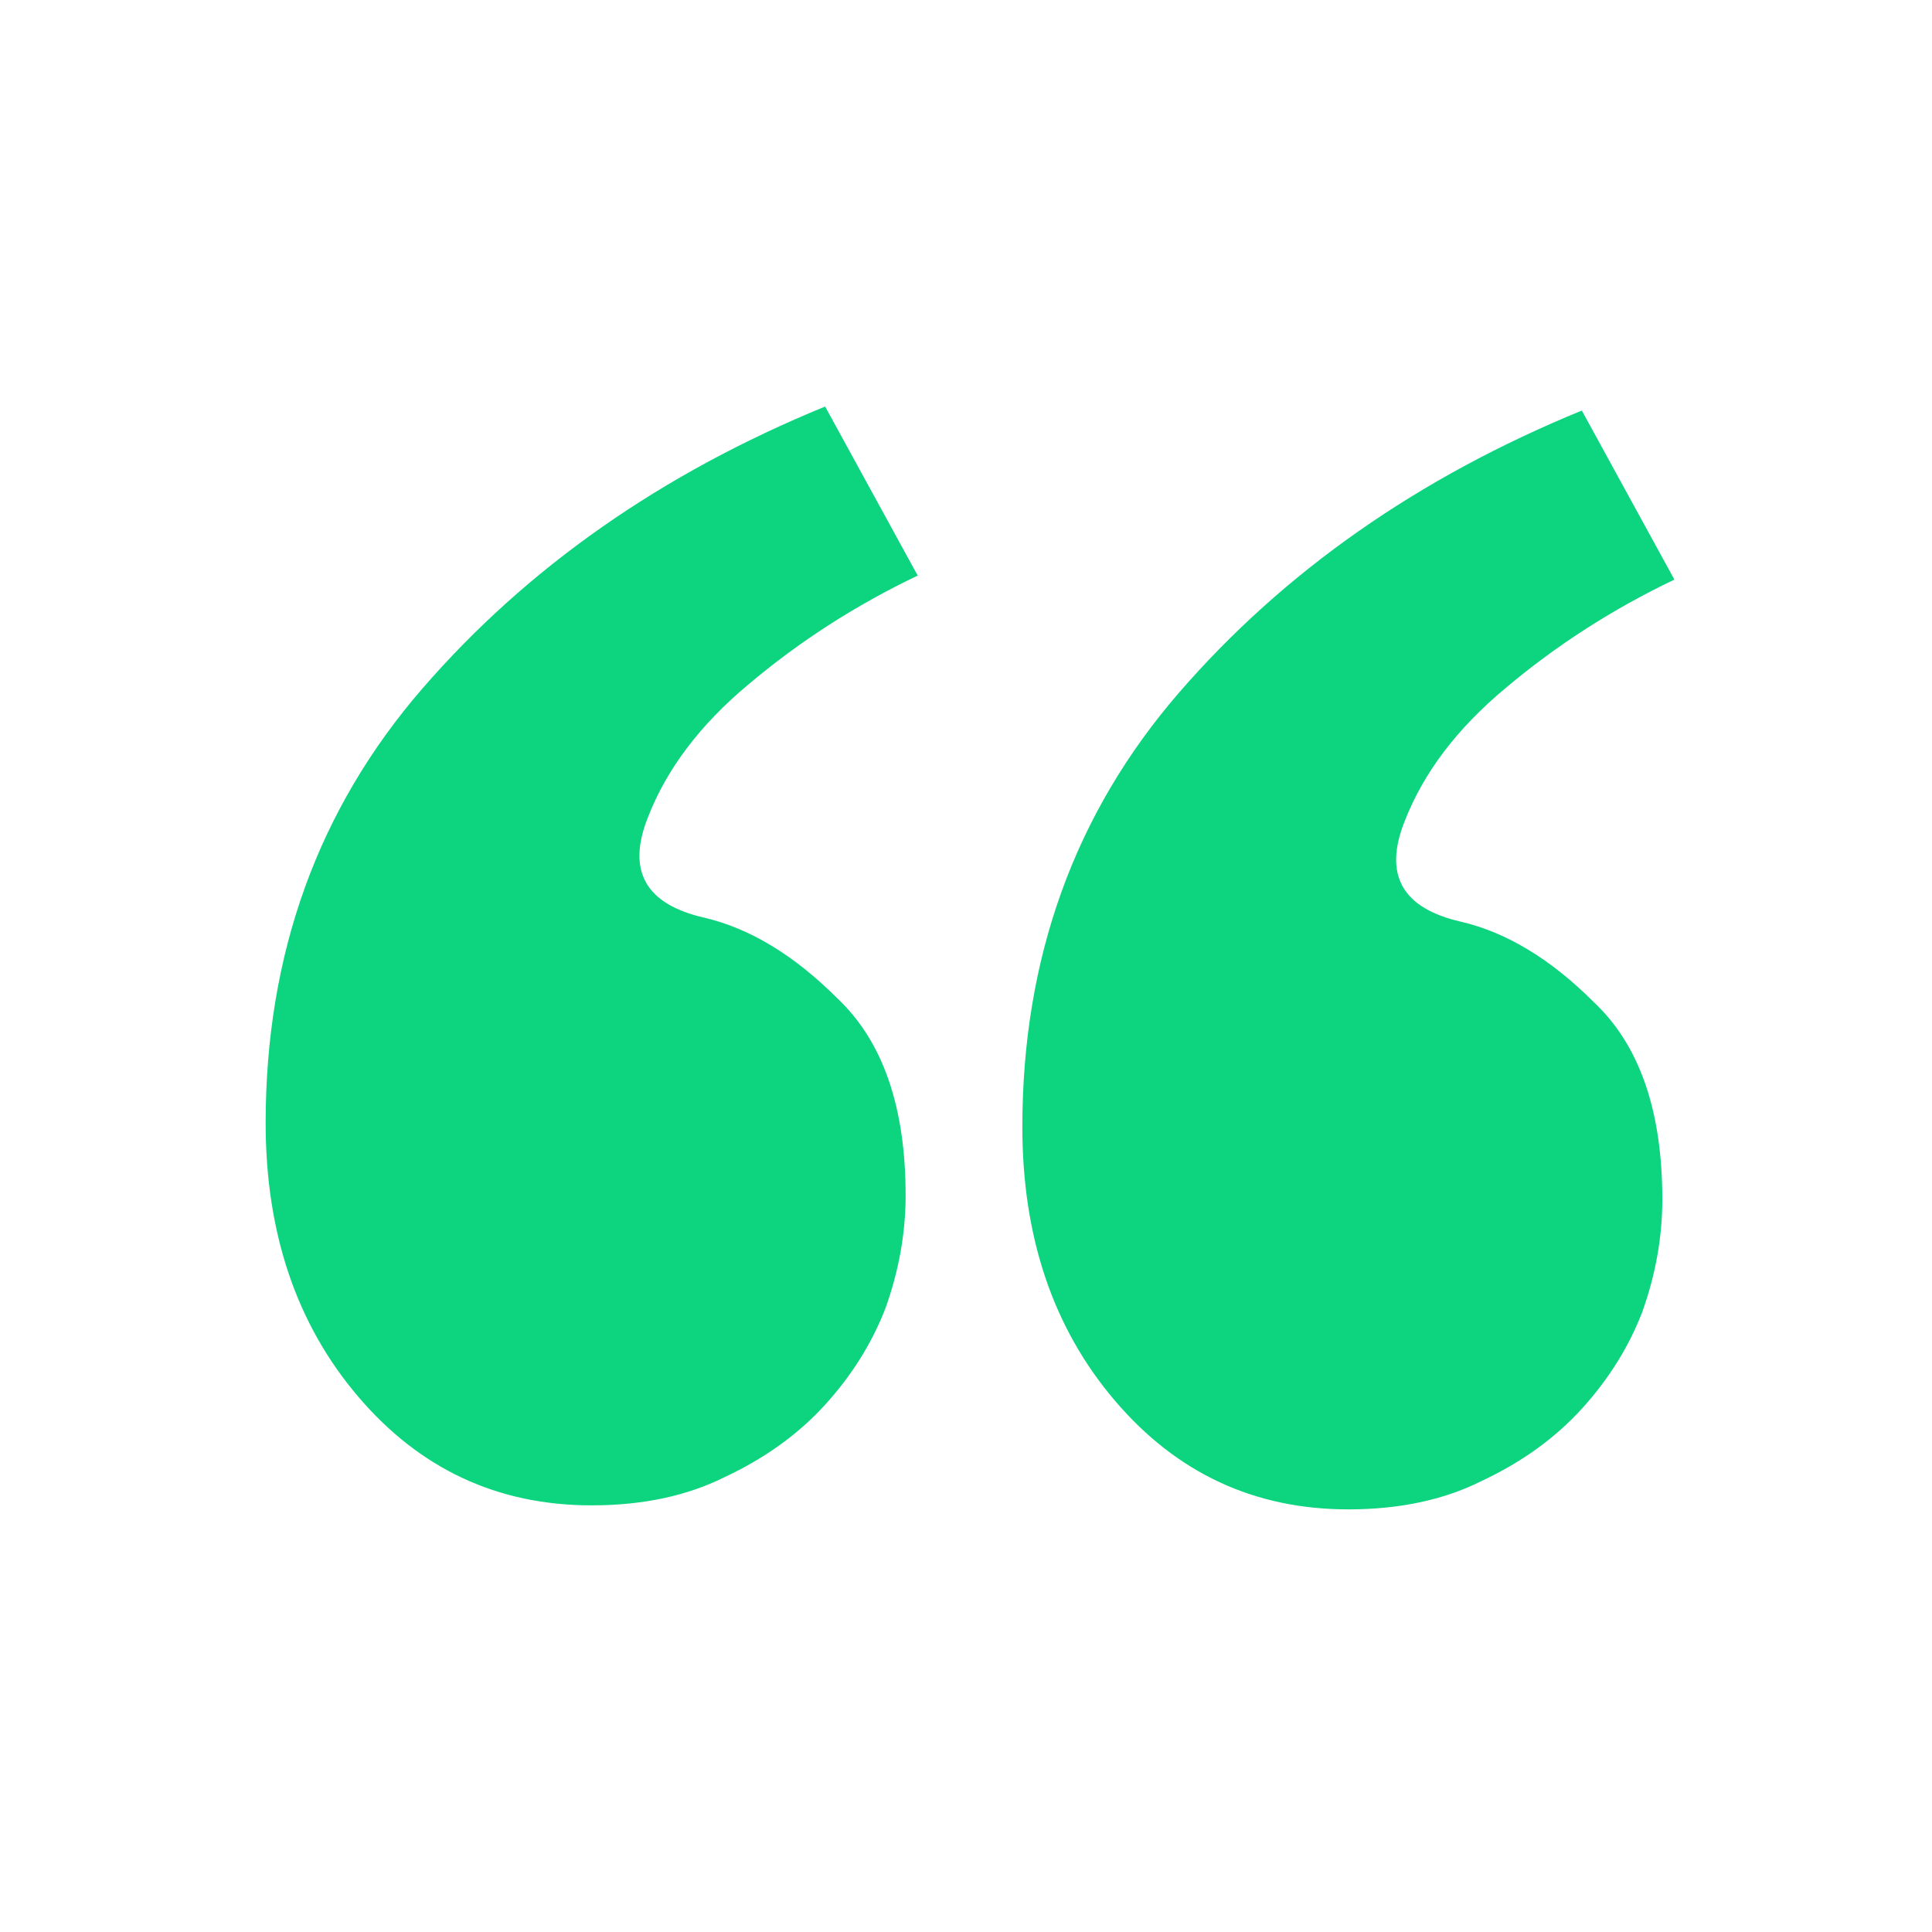 <svg width="24" height="24" viewBox="0 0 24 24" fill="none" xmlns="http://www.w3.org/2000/svg">
<path d="M17.45 10.2C17.183 10.867 17.417 11.283 18.15 11.45C18.717 11.583 19.267 11.916 19.8 12.45C20.367 12.983 20.65 13.8 20.65 14.9C20.65 15.367 20.567 15.833 20.4 16.3C20.233 16.733 19.983 17.133 19.65 17.5C19.317 17.866 18.9 18.166 18.4 18.4C17.933 18.633 17.383 18.75 16.75 18.75C15.583 18.75 14.617 18.3 13.85 17.4C13.083 16.5 12.7 15.367 12.7 14C12.7 11.9 13.35 10.1 14.65 8.6C15.95 7.1 17.617 5.933 19.65 5.1L20.8 7.2C20.033 7.566 19.333 8.016 18.7 8.55C18.1 9.05 17.683 9.6 17.45 10.2ZM8.05 10.15C7.783 10.816 8.017 11.233 8.75 11.4C9.317 11.533 9.867 11.867 10.4 12.4C10.967 12.933 11.25 13.75 11.25 14.85C11.25 15.316 11.167 15.783 11 16.25C10.833 16.683 10.583 17.083 10.25 17.45C9.917 17.817 9.5 18.116 9 18.35C8.533 18.583 7.983 18.7 7.35 18.7C6.183 18.7 5.217 18.25 4.45 17.35C3.683 16.45 3.3 15.316 3.3 13.95C3.3 11.85 3.95 10.05 5.25 8.55C6.55 7.05 8.217 5.883 10.25 5.05L11.4 7.15C10.633 7.516 9.933 7.966 9.3 8.5C8.7 9 8.283 9.55 8.05 10.15Z" fill="#0DD47F"/>
</svg>
